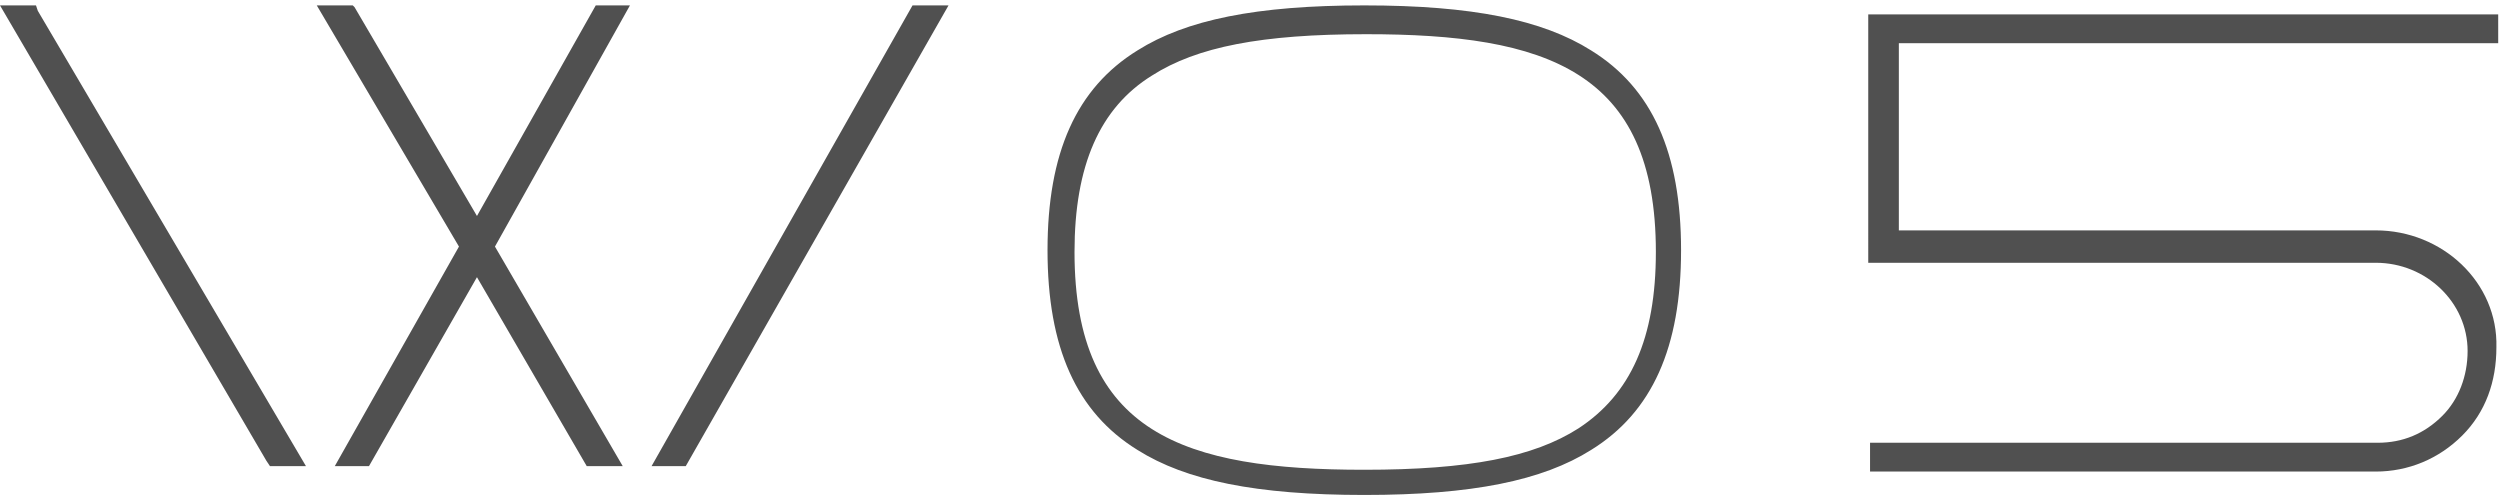 <?xml version="1.0" encoding="utf-8"?>
<!-- Generator: Adobe Illustrator 27.9.5, SVG Export Plug-In . SVG Version: 9.03 Build 54986)  -->
<svg version="1.1" id="圖層_1" xmlns="http://www.w3.org/2000/svg" xmlns:xlink="http://www.w3.org/1999/xlink" x="0px" y="0px"
	 viewBox="0 0 138.9 27.8" style="enable-background:new 0 0 138.9 27.8;" xml:space="preserve">
<style type="text/css">
	.st0{fill:#505050;}
</style>
<g>
	<path class="st0" d="M2,0.3H0l14.8,25.3l0.2,0.3h2L2.1,0.6L2,0.3z M33.1,0.3L26.5,12L19.7,0.4l-0.1-0.1h-2l7.9,13.4l-6.9,12.2h1.9
		l6-10.5l6.1,10.5h2l-7.1-12.2L35,0.3H33.1z M50.7,0.3L36.2,25.9h1.9L52.7,0.3H50.7z"/>
	<path class="st0" d="M132,12.8h-26.5V2.4h32.7h0.6v-1V0.8h-34.4h-0.6V14v0.6H132c2.8,0,5.1,2.2,5.1,4.9c0,1.4-0.5,2.7-1.4,3.6
		c-1,1-2.2,1.5-3.6,1.5h-27.6h-0.6v1v0.6H132c1.8,0,3.5-0.7,4.8-2s1.9-3,1.9-4.9C138.8,15.7,135.7,12.8,132,12.8z"/>
	<path class="st0" d="M88.4,2.8c-2.7-1.7-6.6-2.5-12.6-2.5s-9.9,0.8-12.6,2.5c-3.4,2.1-5,5.7-5,11.1s1.6,9,5,11.1
		c2.7,1.7,6.6,2.5,12.6,2.5s9.9-0.8,12.6-2.5c3.4-2.1,5-5.7,5-11.1S91.8,4.9,88.4,2.8z M87.7,23.8c-2.5,1.6-6.1,2.3-11.9,2.3
		c-10,0-16.1-2-16.1-12.1c0-4.8,1.4-8,4.3-9.8c2.5-1.6,6.1-2.3,11.9-2.3c10,0,16.1,2,16.1,12.1C92,18.8,90.6,21.9,87.7,23.8z"/>
</g>
</svg>
